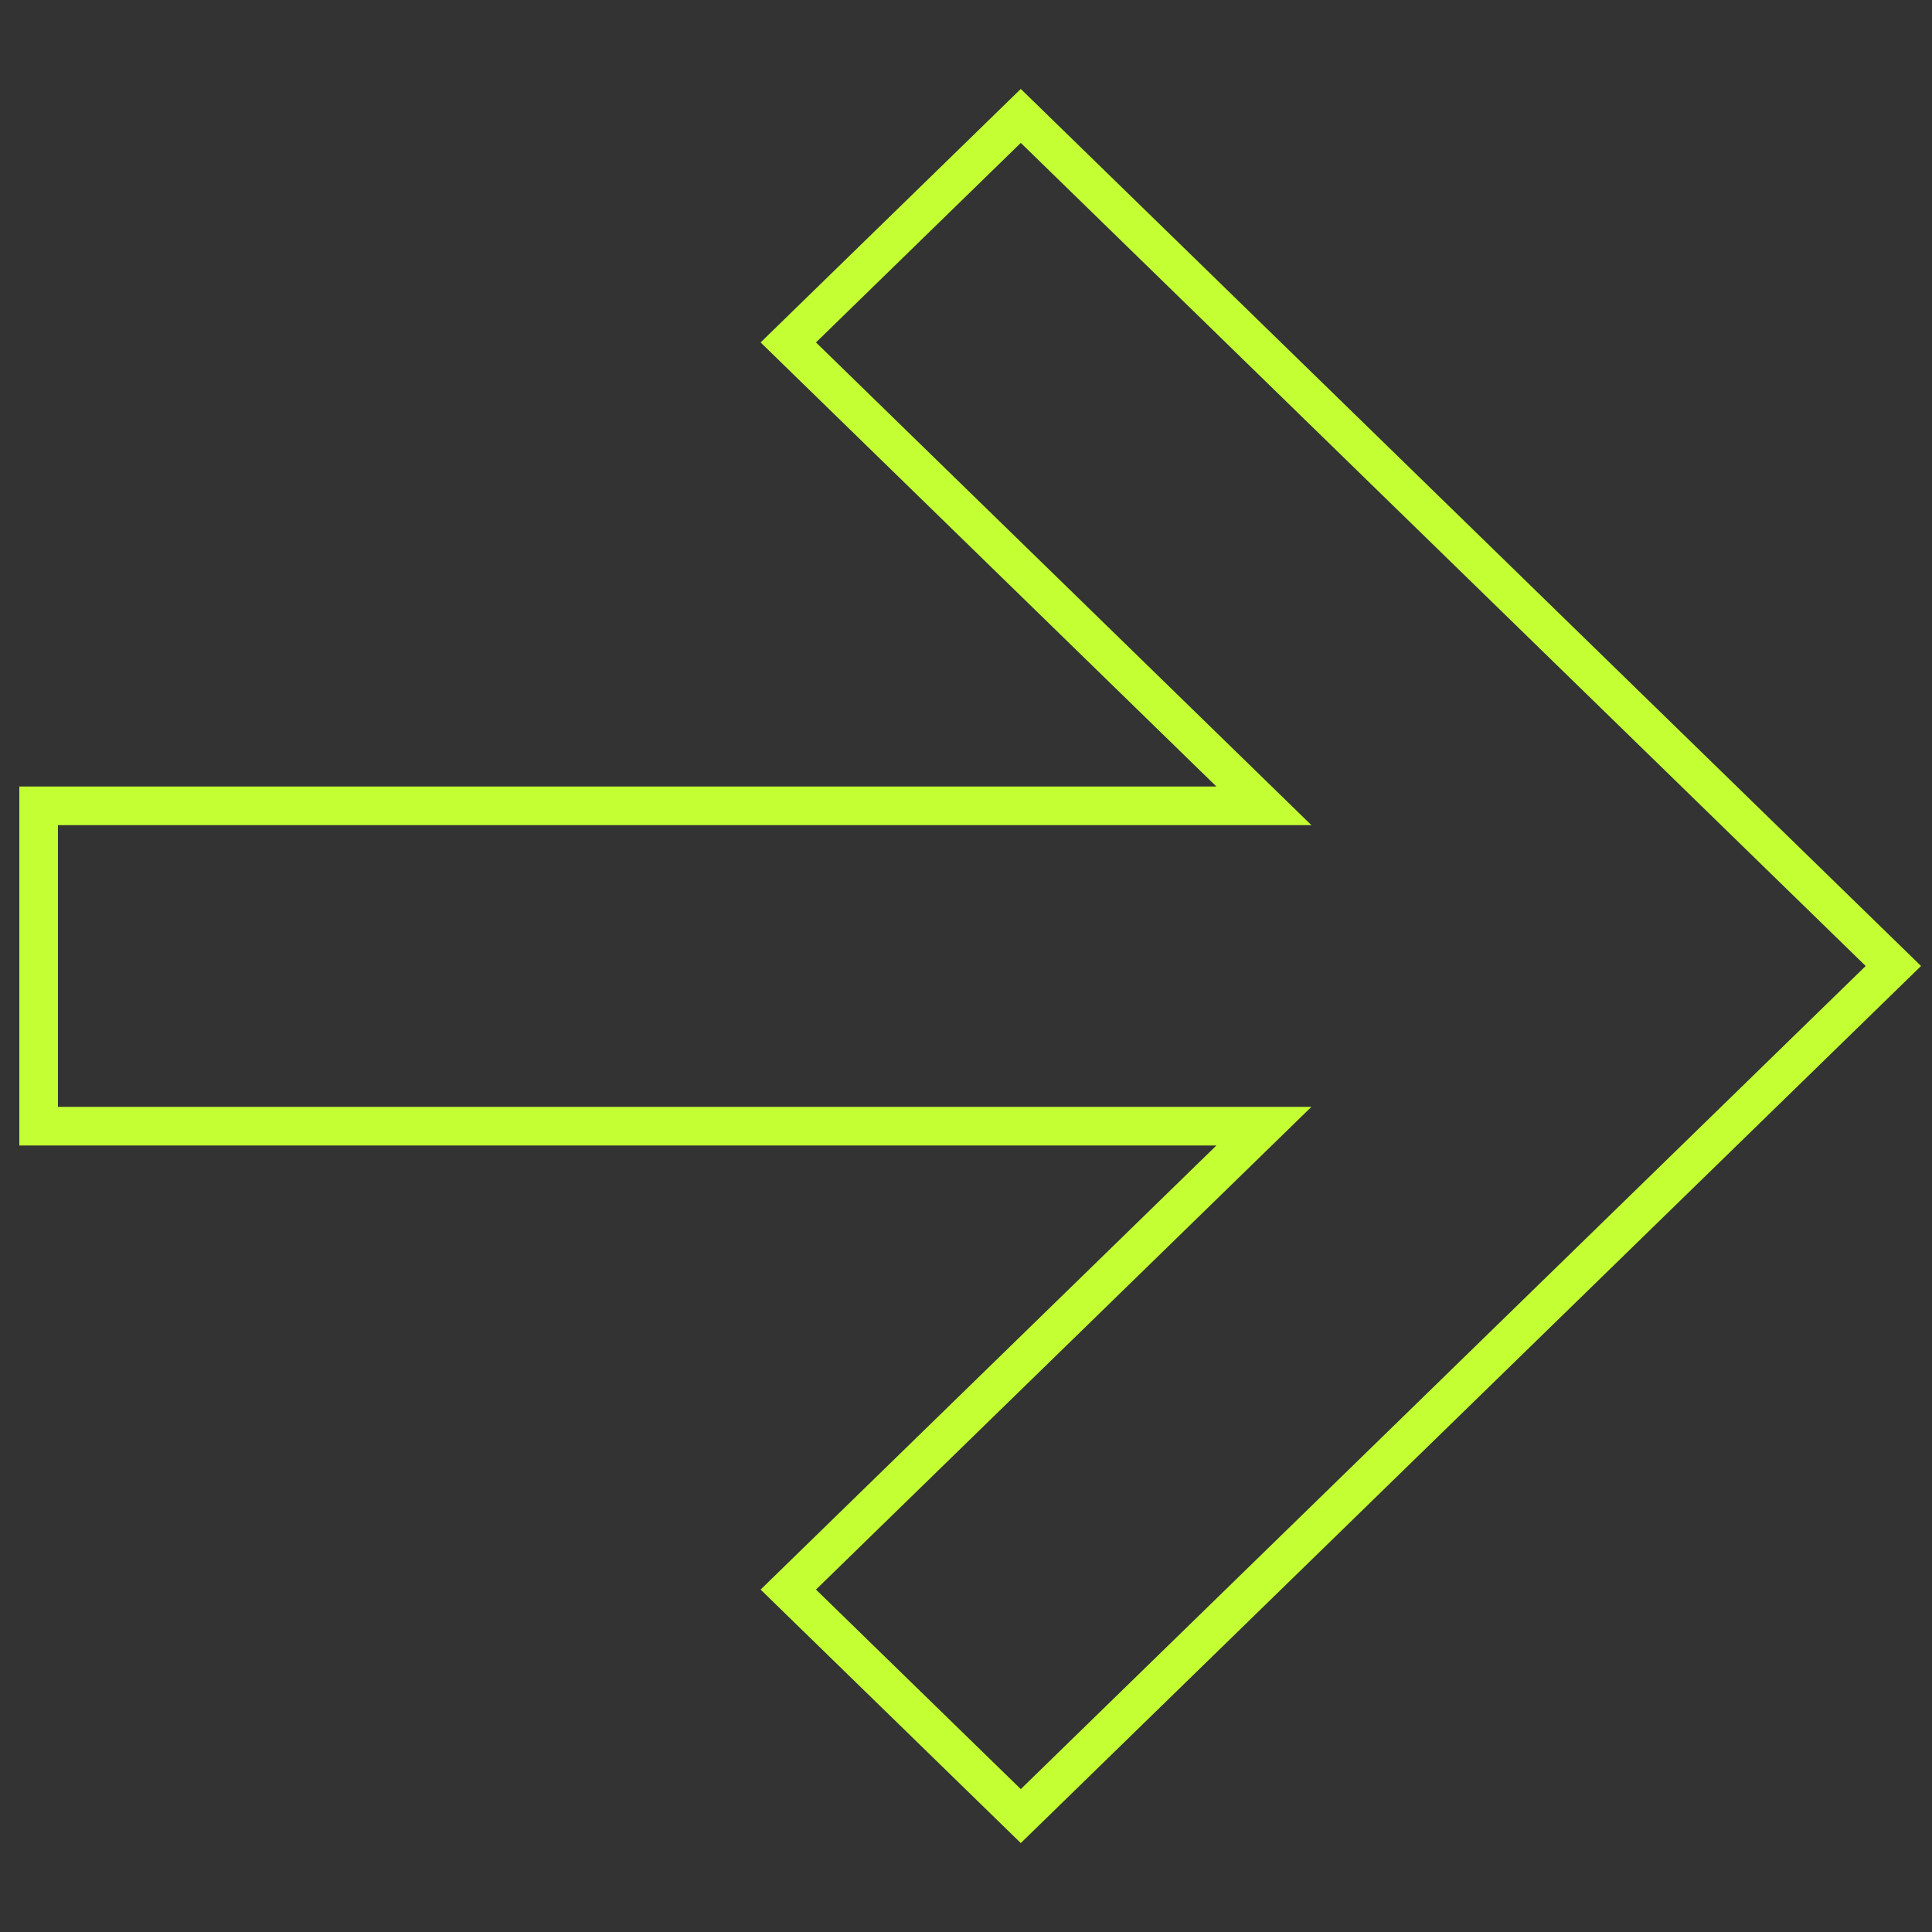<?xml version="1.0" encoding="UTF-8"?> <svg xmlns="http://www.w3.org/2000/svg" width="50" height="50" viewBox="0 0 50 50" fill="none"><rect x="0" y="0" width="50" height="50" fill="#333333" stroke="none"/><path fill-rule="evenodd" clip-rule="evenodd" d="M32.71 29.145L1 29.145L1 20.855L32.71 20.855L20.401 8.862L26.418 3L49 25L26.418 47L20.401 41.138L32.71 29.145Z" stroke="#C3FF33"></path></svg> 